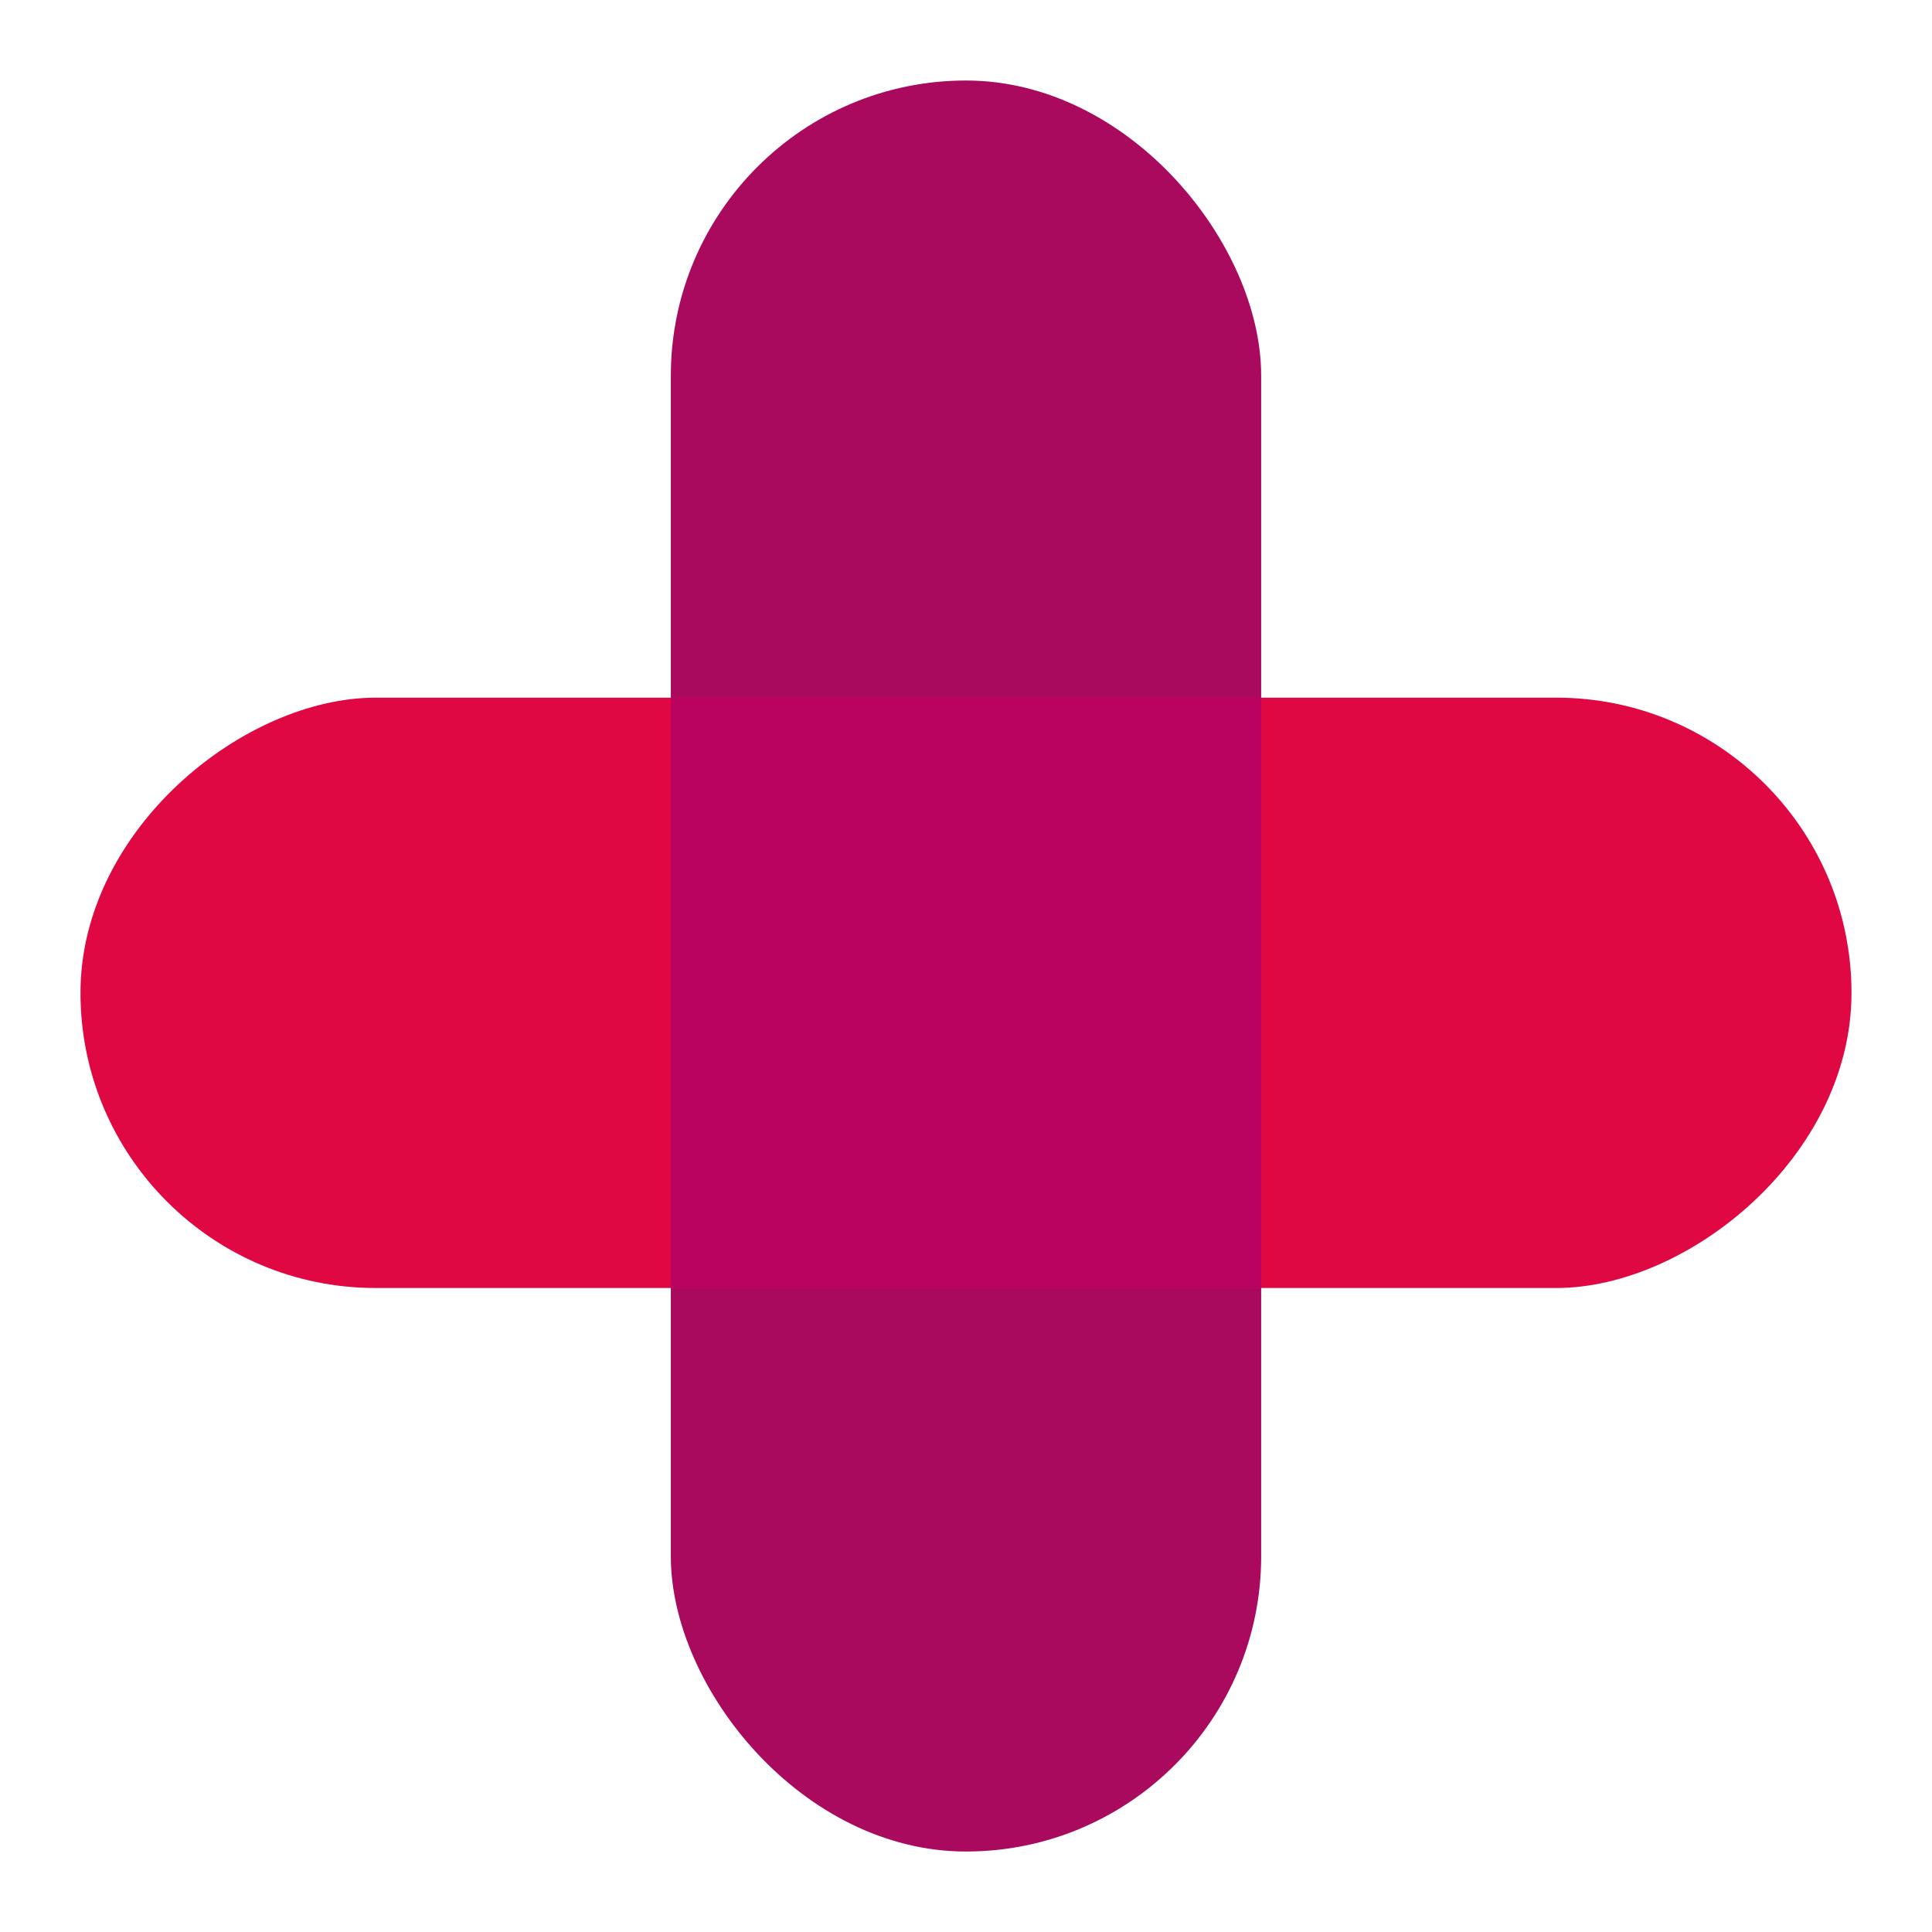 <svg width="64" height="64" viewBox="0 0 64 64" fill="none" xmlns="http://www.w3.org/2000/svg">
<rect x="22.222" y="2.667" width="19.556" height="58.667" rx="9.778" fill="#AA0A5D"/>
<rect x="61.333" y="23.111" width="19.556" height="58.667" rx="9.778" transform="rotate(90 61.333 23.111)" fill="#E00842"/>
<rect x="22.222" y="23.111" width="19.556" height="19.556" fill="#BA0361"/>
</svg>

